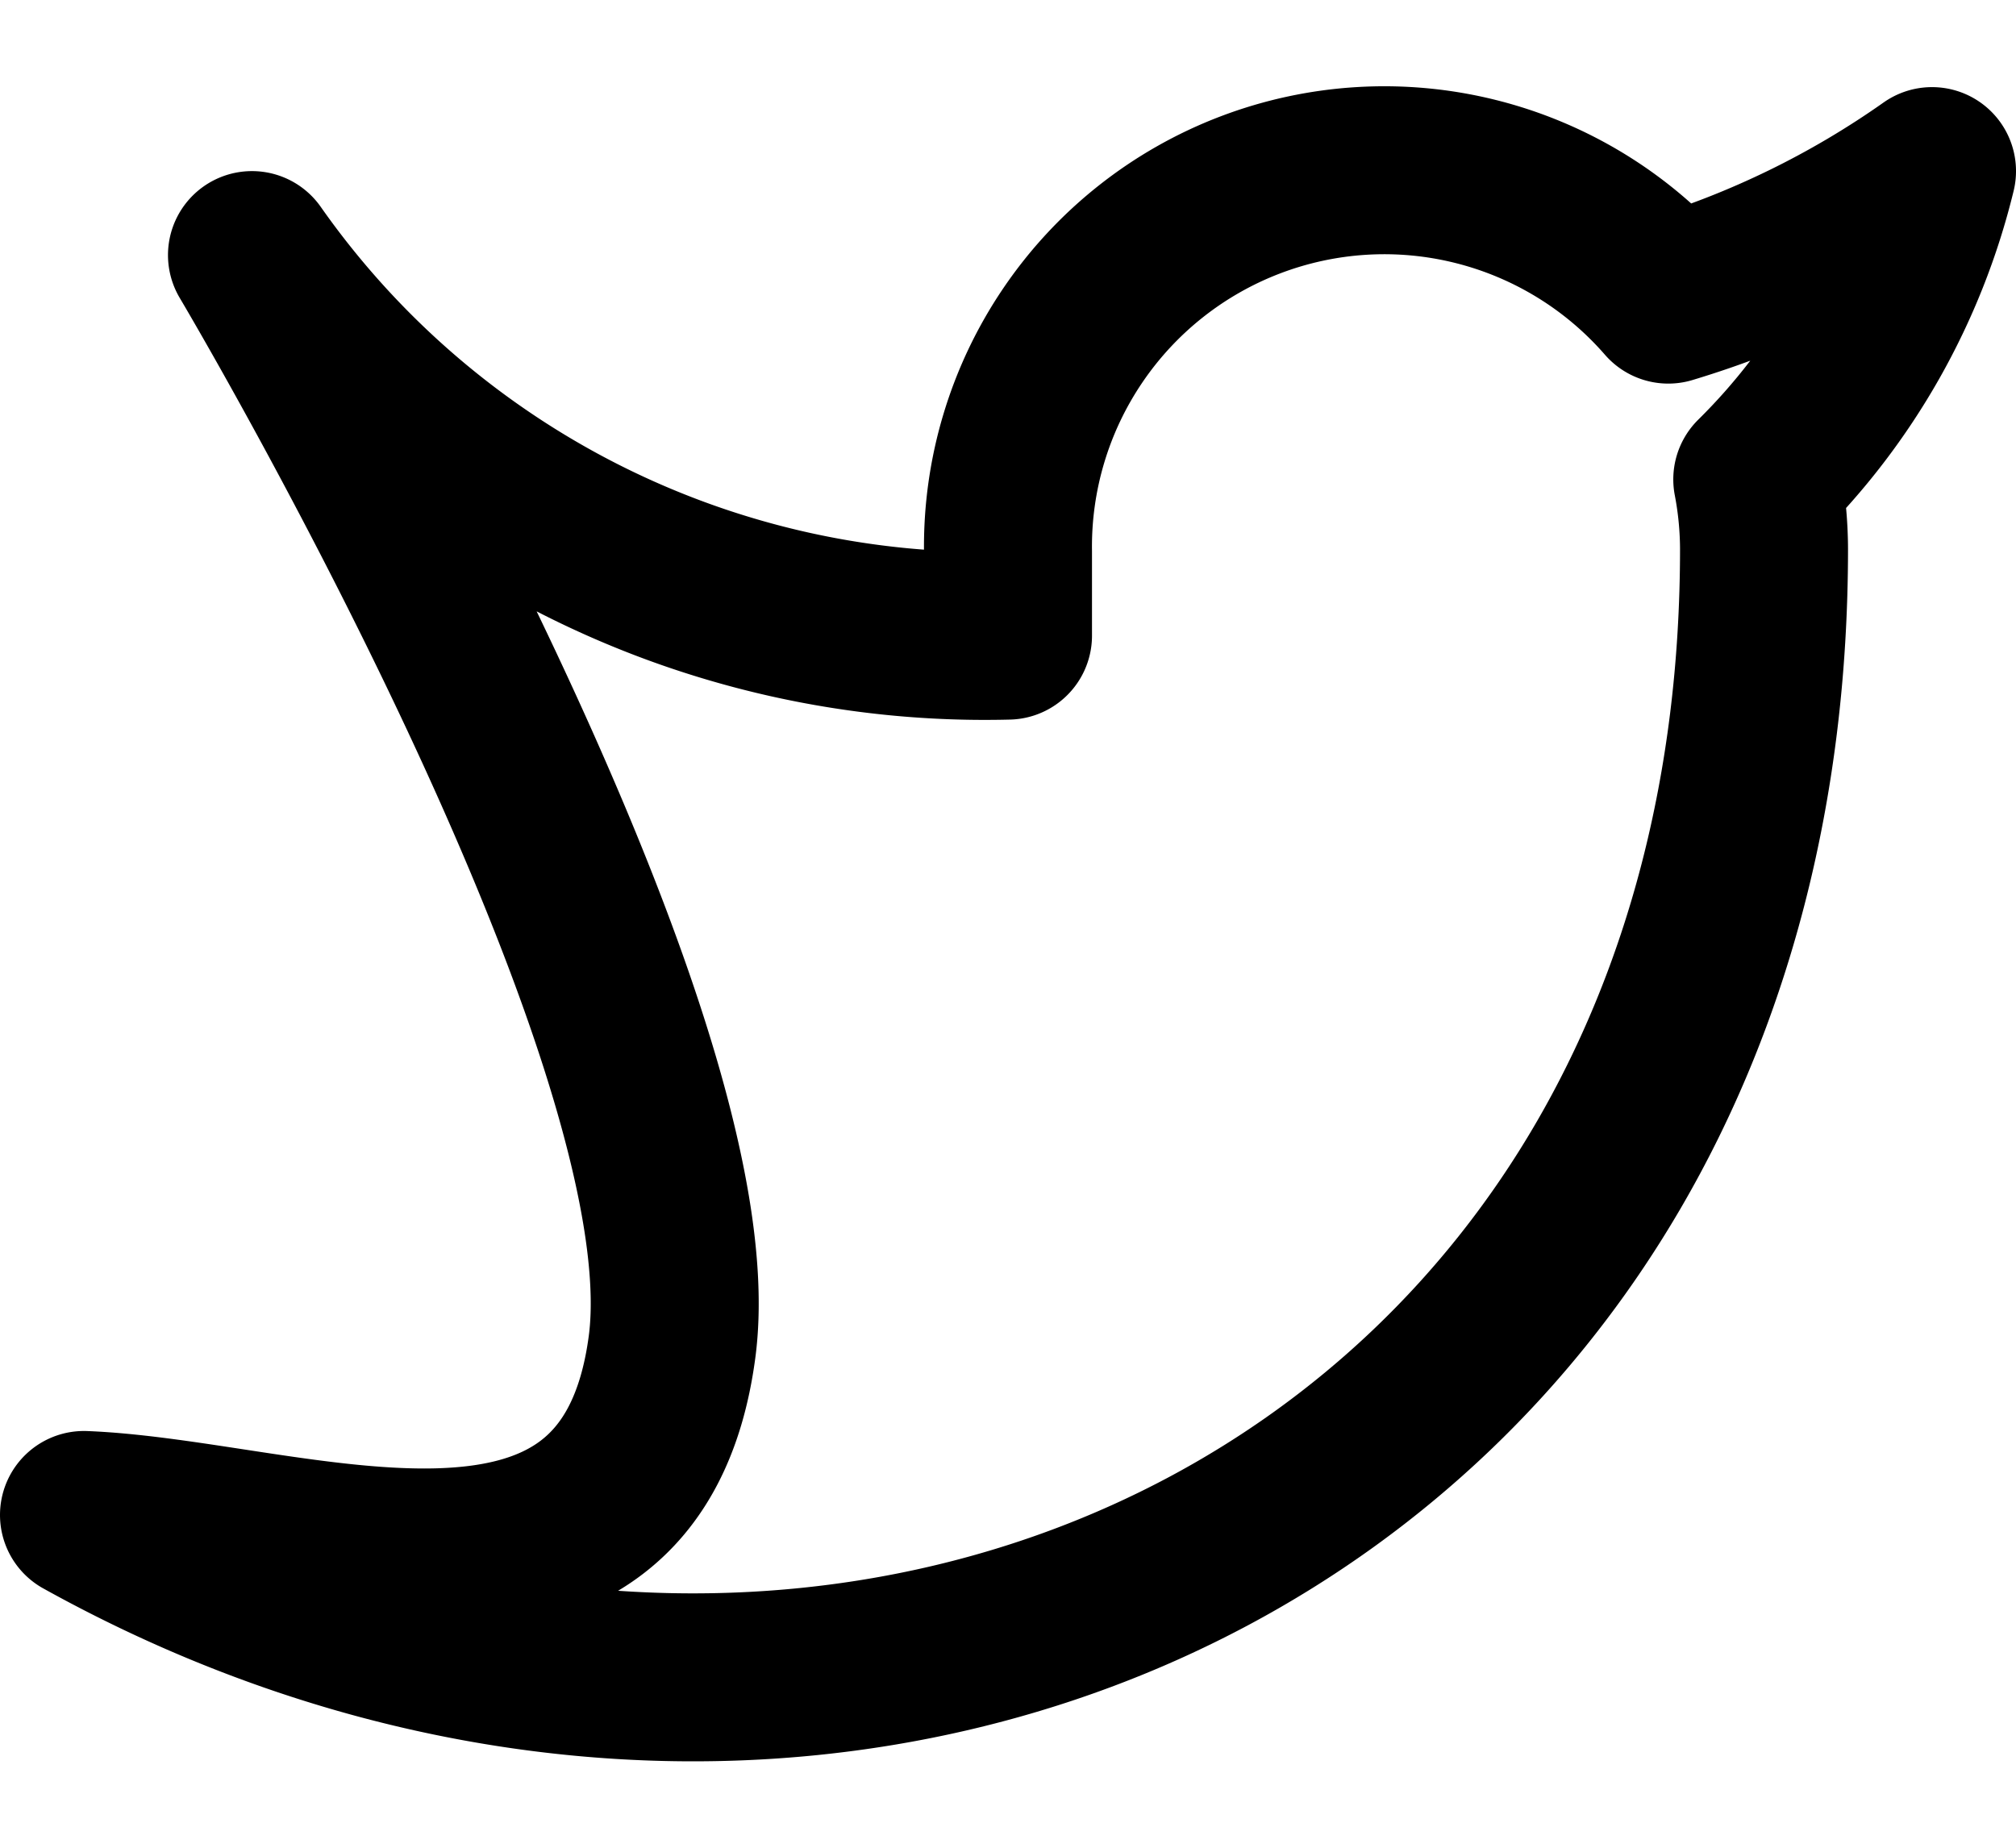 <svg xmlns="http://www.w3.org/2000/svg" width="21.818" height="20" viewBox="0 0 21.818 20">
  <g id="Circle_Button" data-name="Circle Button" transform="translate(-13.091 -14)">
    <g id="Icon" transform="translate(14 14)">
      <rect id="Area_ICON:feather_twitter_SIZE:MEDIUM_STATE:DEFAULT_STYLE:STYLE3_" data-name="Area [ICON:feather/twitter][SIZE:MEDIUM][STATE:DEFAULT][STYLE:STYLE3]" width="20" height="20" transform="translate(0)" fill="rgba(253,73,198,0.35)" opacity="0"/>
      <g id="Icon-2" data-name="Icon" transform="translate(0 1.843)">
        <path id="_156c0176-5e99-40ae-8f58-7d0be680120c" data-name="156c0176-5e99-40ae-8f58-7d0be680120c" d="M20.909,2.727a9.9,9.9,0,0,1-2.854,1.391,4.073,4.073,0,0,0-7.146,2.727v.91A9.691,9.691,0,0,1,2.727,3.636s5,8.41,4.546,11.819S3.17,17.363.909,17.273c8.182,4.545,18.182,0,18.182-10.455a4.056,4.056,0,0,0-.073-.754A7.017,7.017,0,0,0,20.909,2.727Z" transform="translate(-0.909 -2.718)" fill="none" stroke="#000" stroke-linecap="round" stroke-linejoin="round" stroke-width="1.818"/>
      </g>
    </g>
  </g>
</svg>
